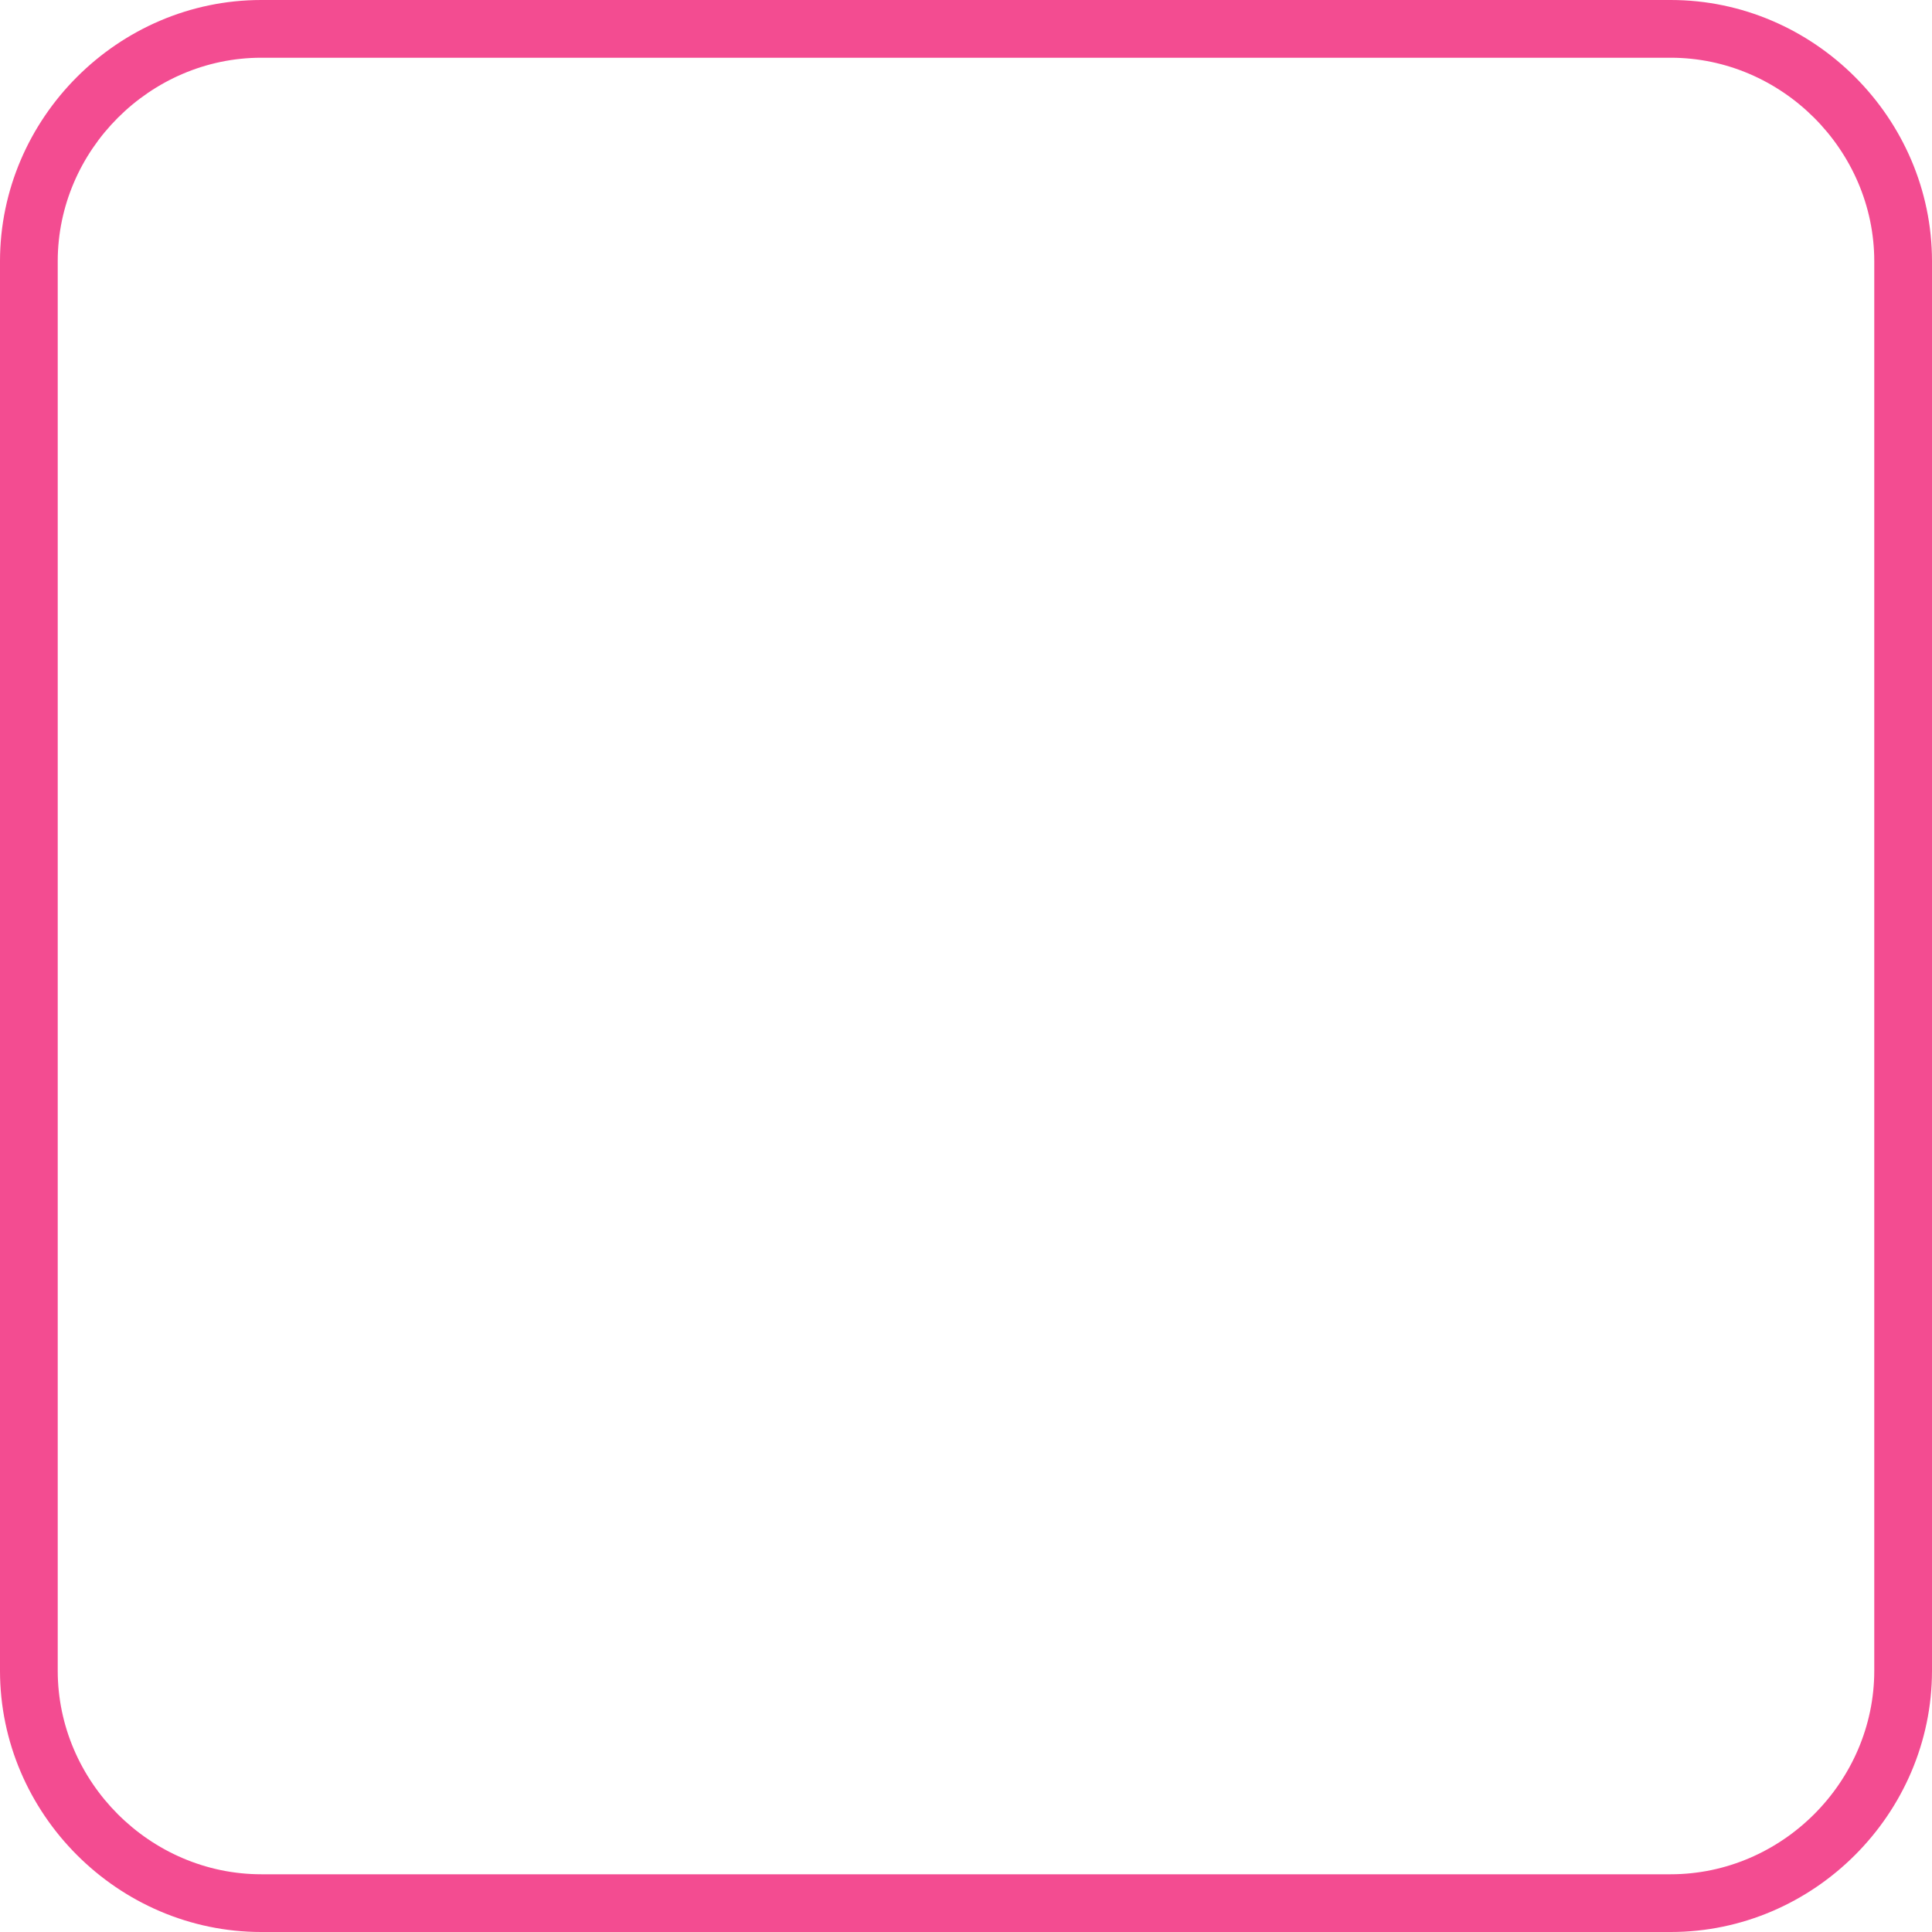 <?xml version="1.0" encoding="UTF-8" standalone="no"?><!-- Generator: Adobe Illustrator 23.1.1, SVG Export Plug-In . SVG Version: 6.00 Build 0)  --><svg xmlns="http://www.w3.org/2000/svg" xmlns:xlink="http://www.w3.org/1999/xlink" enable-background="new 0 0 500 500" fill="#000000" height="502" id="Layer_1" preserveAspectRatio="xMidYMid meet" version="1.1" viewBox="-1.0 -1.0 502.0 502.0" width="502" x="0px" xml:space="preserve" y="0px" zoomAndPan="magnify">
<g id="change1_1"><path d="m433.1-1h-366.2c-37.2 0-67.9 30.7-67.9 67.9v366.2c0 37.2 30.7 67.9 67.9 67.9h366.2c37.2 0 67.9-30.7 67.9-67.9v-366.2c0-37.2-30.7-67.9-67.9-67.9zm52.9 73v361.1c0 28.9-24 52.9-52.9 52.9h-366.2c-28.9 0-52.9-24-52.9-52.9v-366.2c0-28.9 24-52.9 52.9-52.9h366.2c28.9 0 52.9 24 52.9 52.9v5.1z" fill="#f34c91" id="change1_1"/></g>
</svg>